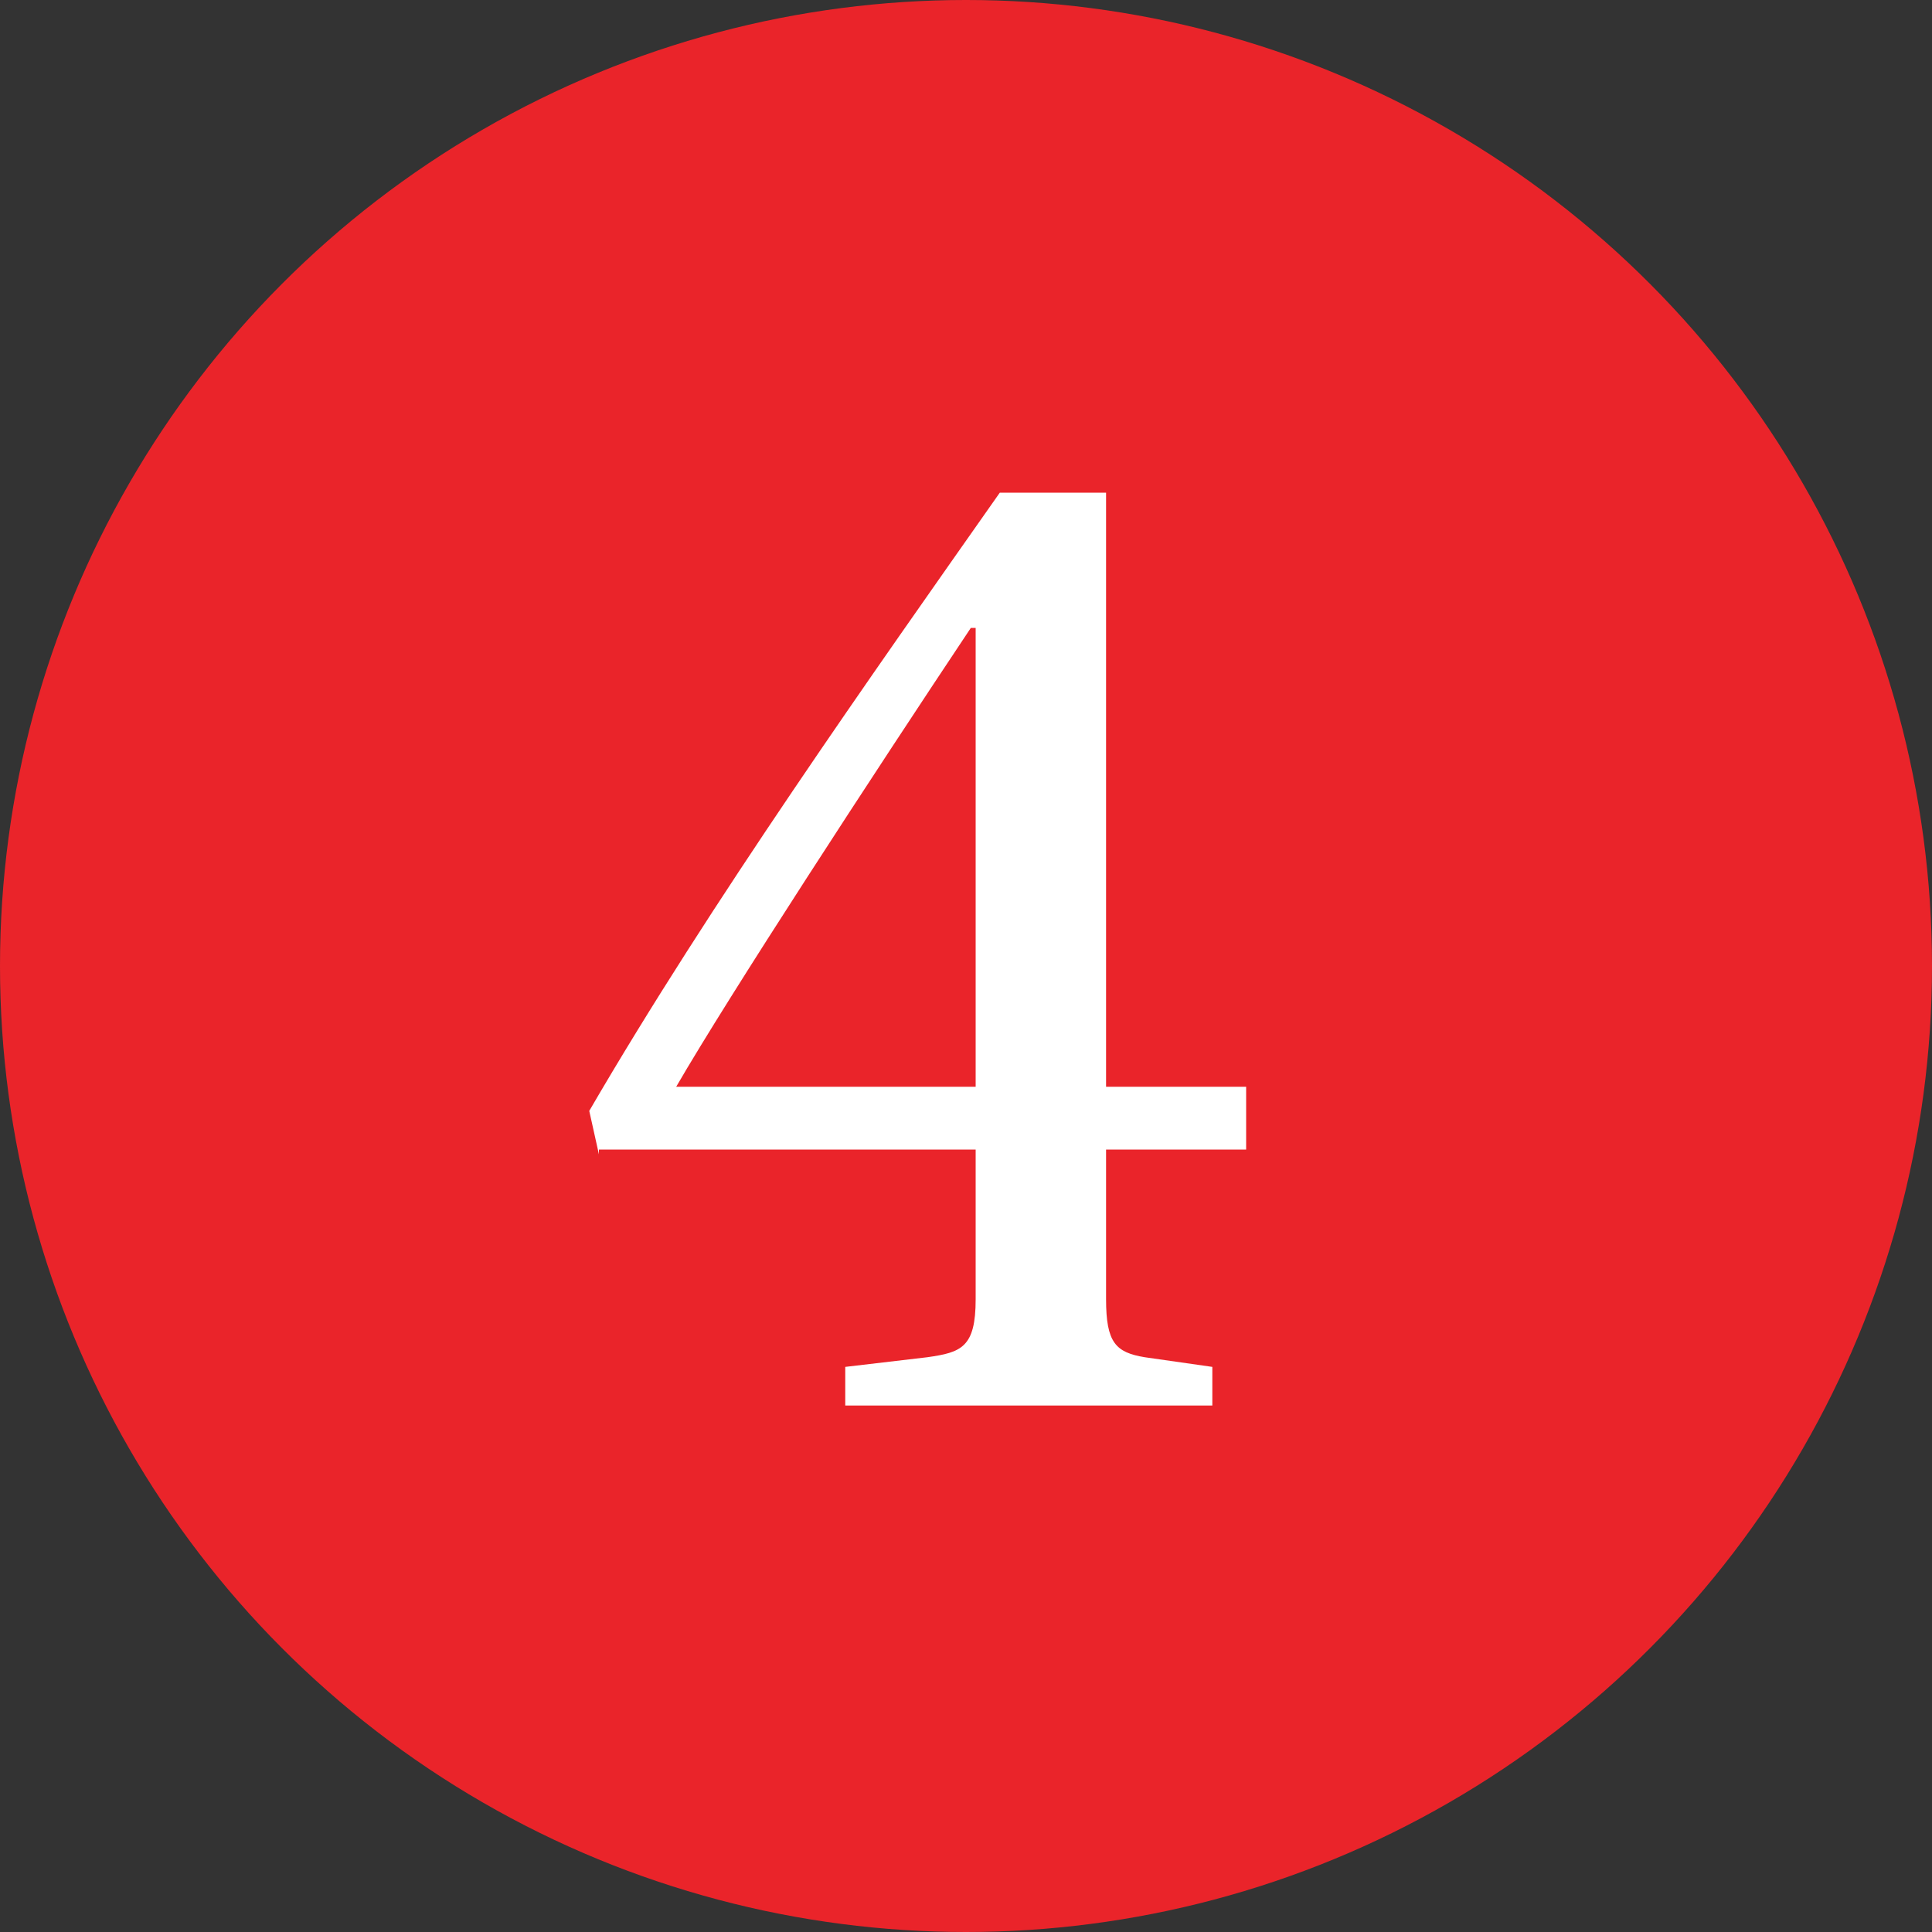 <?xml version="1.0" encoding="utf-8"?>
<!-- Generator: Adobe Illustrator 22.0.1, SVG Export Plug-In . SVG Version: 6.00 Build 0)  -->
<!DOCTYPE svg PUBLIC "-//W3C//DTD SVG 1.1//EN" "http://www.w3.org/Graphics/SVG/1.1/DTD/svg11.dtd">
<svg version="1.1" id="Layer_1" xmlns="http://www.w3.org/2000/svg" xmlns:xlink="http://www.w3.org/1999/xlink" x="0px" y="0px"
	 width="40px" height="40px" viewBox="0 0 40 40" style="enable-background:new 0 0 40 40;" xml:space="preserve">
<rect x="0" y="0" width="40" height="40" fill="#333333" stroke="none"/>
<style type="text/css">
	.st0{fill:#EA242A;}
	.st1{fill:#FFFFFF;}
</style>
<circle class="st0" cx="20" cy="20" r="20"/>
<g>
	<path class="st1" d="M12.4,23.9L12.2,23c2.5-4.3,5.9-9.1,8.5-12.8h2.2v12.3h2.9v1.3h-2.9v3.1c0,0.9,0.2,1.1,0.8,1.2l1.4,0.2v0.8
		h-7.6v-0.8l1.7-0.2c0.7-0.1,1-0.2,1-1.2v-3.1H12.4z M20.2,22.5V13h-0.1c-2,3-5,7.6-6.1,9.5H20.2z"/>
</g>
</svg>
